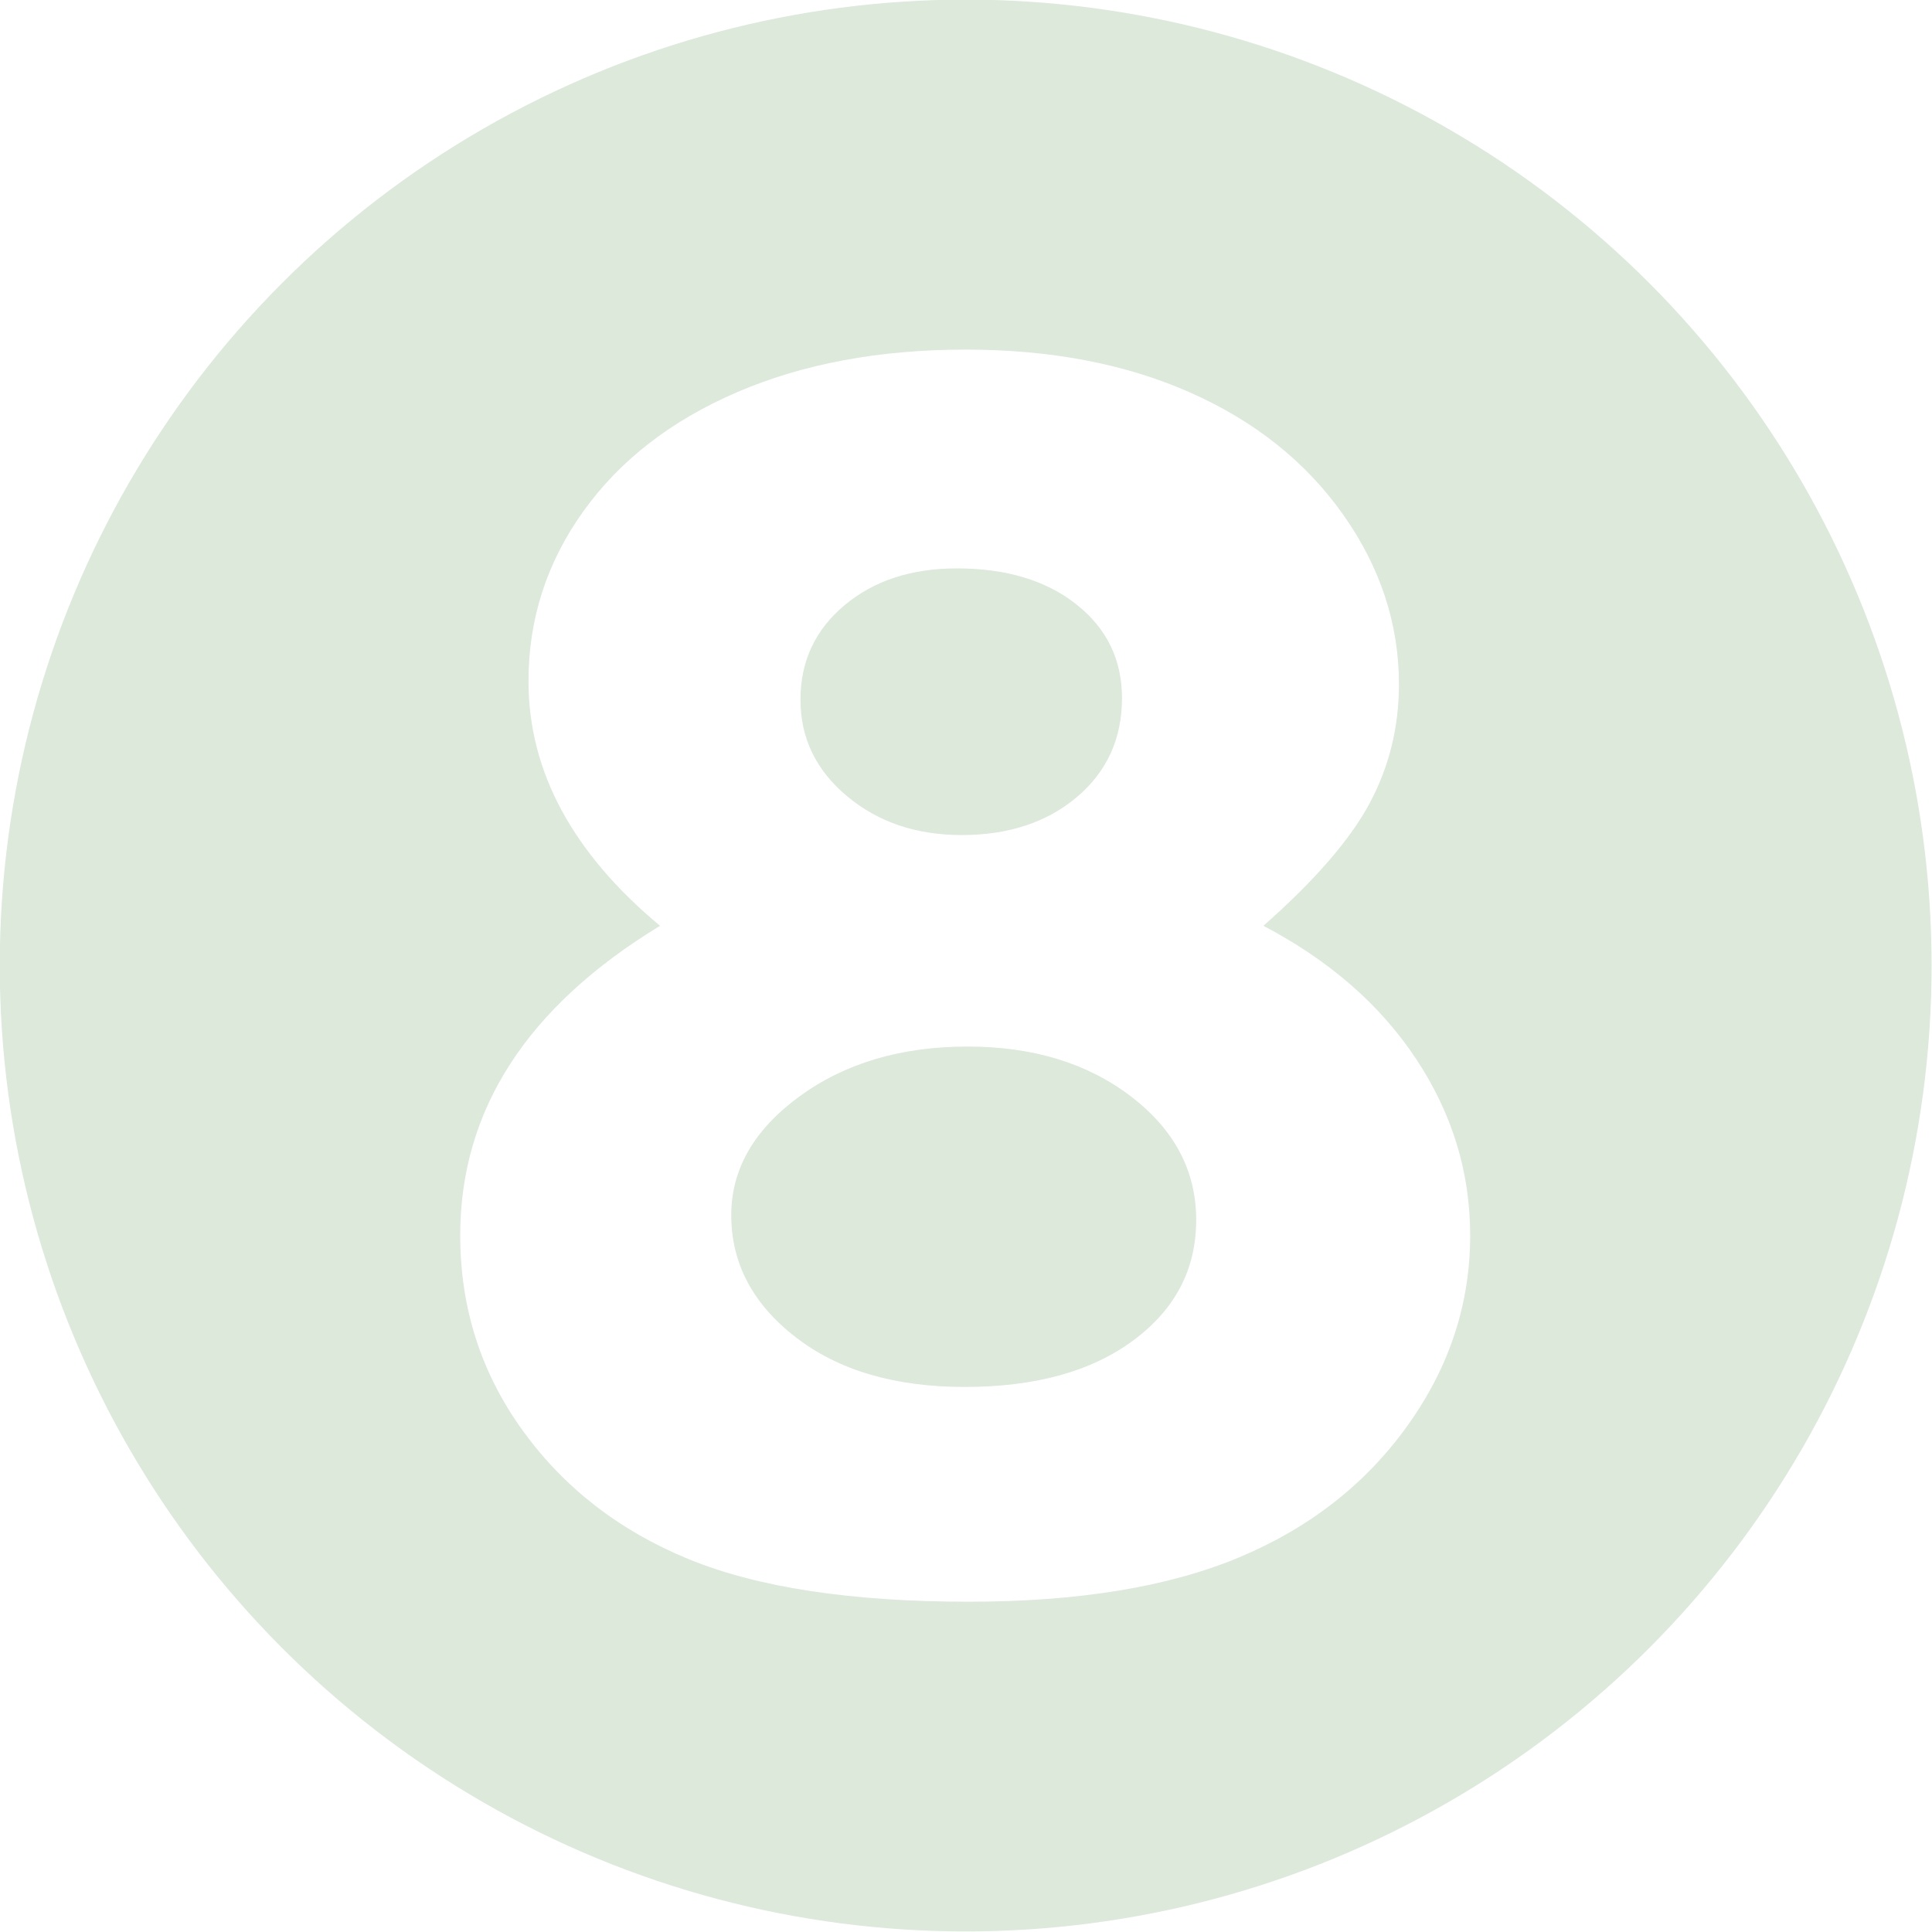 <?xml version="1.0" encoding="UTF-8"?>
<svg xmlns="http://www.w3.org/2000/svg" viewBox="-745.372 -3670.685 1050.818 1050.818">
  <g transform="matrix(3.302, 0, 0, 3.302, -2119.643, -5804.4)" style="opacity:0.15">
    <title>Number</title>
    <ellipse style="fill-rule: nonzero; stroke-miterlimit: 6.64; stroke-width: 0px; filter: none; paint-order: fill; fill: rgb(17, 105, 15); stroke: url('#gradient-7');" cx="575.256" cy="805.229" rx="159.103" ry="159.103"></ellipse>
    <path d="M 540.139 781.657 Q 543.993 784.124 546.093 787.997 Q 548.194 791.87 548.194 796.379 Q 548.194 801.273 545.747 805.435 Q 543.299 809.597 539.176 811.698 Q 535.052 813.798 528.655 813.798 Q 521.795 813.798 517.749 811.775 Q 513.702 809.751 511.274 805.647 Q 508.846 801.543 508.846 796.379 Q 508.846 791.908 510.793 788.228 Q 512.739 784.548 516.631 781.657 Q 514.088 779.075 512.797 776.166 Q 511.506 773.256 511.506 770.019 Q 511.506 765.587 513.644 761.945 Q 515.783 758.303 519.637 756.28 Q 523.491 754.257 528.539 754.257 Q 533.511 754.257 537.287 756.299 Q 541.064 758.342 543.242 762.099 Q 545.419 765.857 545.419 770.173 Q 545.419 773.217 544.282 775.819 Q 543.145 778.42 540.139 781.657 Z M 528.192 764.662 Q 525.533 764.662 523.818 766.415 Q 522.103 768.169 522.103 770.905 Q 522.103 773.641 523.915 775.491 Q 525.726 777.341 528.385 777.341 Q 531.121 777.341 532.875 775.53 Q 534.628 773.718 534.628 770.828 Q 534.628 768.092 532.856 766.377 Q 531.083 764.662 528.192 764.662 Z M 528.616 787.399 Q 524.724 787.399 522.065 789.769 Q 519.406 792.14 519.406 795.415 Q 519.406 798.845 521.911 801.215 Q 524.416 803.585 528.501 803.585 Q 532.624 803.585 535.072 801.369 Q 537.519 799.153 537.519 795.646 Q 537.519 792.14 534.975 789.769 Q 532.432 787.399 528.616 787.399 Z" transform="matrix(4.228, 0, 0, 3.464, -1659.403, -1908.974)" style="fill: rgb(255, 255, 255); stroke-width: 0px;"></path>
  </g>
</svg>
